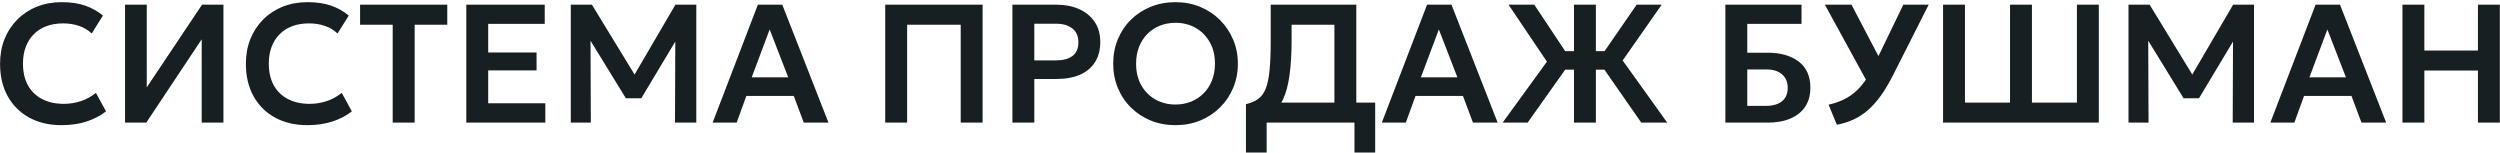 <?xml version="1.0" encoding="UTF-8"?> <svg xmlns="http://www.w3.org/2000/svg" width="831" height="51" viewBox="0 0 831 51" fill="none"><path d="M20.407 41.602C16.337 41.602 12.771 40.763 9.709 39.082C6.648 37.402 4.267 35.041 2.569 31.997C0.87 28.936 0.02 25.342 0.02 21.216C0.02 18.211 0.515 15.466 1.504 12.983C2.513 10.482 3.931 8.316 5.761 6.487C7.609 4.638 9.775 3.22 12.258 2.23C14.759 1.222 17.504 0.718 20.491 0.718C23.571 0.718 26.203 1.11 28.387 1.894C30.572 2.66 32.513 3.752 34.212 5.17L30.488 11.135C29.293 9.996 27.893 9.156 26.287 8.615C24.7 8.055 22.936 7.775 20.995 7.775C18.922 7.775 17.065 8.083 15.422 8.699C13.779 9.315 12.379 10.211 11.222 11.387C10.064 12.545 9.177 13.945 8.561 15.588C7.945 17.23 7.637 19.079 7.637 21.132C7.637 23.951 8.188 26.36 9.289 28.357C10.391 30.336 11.959 31.858 13.994 32.922C16.029 33.986 18.446 34.518 21.247 34.518C23.132 34.518 24.971 34.228 26.763 33.65C28.574 33.071 30.282 32.147 31.888 30.877L35.248 37.01C33.381 38.466 31.216 39.596 28.752 40.398C26.306 41.201 23.524 41.602 20.407 41.602ZM41.562 40.763V1.558H48.787V29.029L67.157 1.558H74.27V40.763H67.045V13.067L48.619 40.763H41.562ZM102.119 41.602C98.049 41.602 94.483 40.763 91.422 39.082C88.36 37.402 85.98 35.041 84.281 31.997C82.582 28.936 81.733 25.342 81.733 21.216C81.733 18.211 82.227 15.466 83.217 12.983C84.225 10.482 85.644 8.316 87.473 6.487C89.321 4.638 91.487 3.22 93.97 2.23C96.472 1.222 99.216 0.718 102.203 0.718C105.283 0.718 107.915 1.11 110.1 1.894C112.284 2.66 114.225 3.752 115.924 5.17L112.2 11.135C111.005 9.996 109.605 9.156 107.999 8.615C106.413 8.055 104.648 7.775 102.707 7.775C100.635 7.775 98.777 8.083 97.134 8.699C95.491 9.315 94.091 10.211 92.934 11.387C91.776 12.545 90.889 13.945 90.273 15.588C89.657 17.23 89.349 19.079 89.349 21.132C89.349 23.951 89.9 26.36 91.001 28.357C92.103 30.336 93.671 31.858 95.706 32.922C97.741 33.986 100.159 34.518 102.959 34.518C104.844 34.518 106.683 34.228 108.475 33.65C110.286 33.071 111.995 32.147 113.6 30.877L116.96 37.01C115.094 38.466 112.928 39.596 110.464 40.398C108.018 41.201 105.236 41.602 102.119 41.602ZM130.528 40.763V8.223H119.69V1.558H148.674V8.223H137.836V40.763H130.528ZM154.997 40.763V1.558H181.068V7.943H162.278V17.436H178.352V23.401H162.278V34.322H181.264V40.763H154.997ZM189.727 40.763V1.558H196.756L212.382 27.153L209.526 27.181L224.507 1.558H231.452V40.763H224.367L224.479 11.079L225.823 11.555L213.166 32.669H208.041L195.076 11.555L196.28 11.079L196.392 40.763H189.727ZM236.878 40.763L251.915 1.558H260.036L275.382 40.763H267.177L263.845 31.886H248.079L244.859 40.763H236.878ZM249.871 25.697H261.996L255.836 9.791L249.871 25.697ZM294.247 40.763V1.558H326.618V40.763H319.338V8.223H301.528V40.763H294.247ZM336.525 40.763V1.558H351.227C354.046 1.558 356.547 2.053 358.731 3.042C360.916 4.013 362.624 5.423 363.856 7.271C365.107 9.119 365.732 11.341 365.732 13.935C365.732 16.568 365.154 18.799 363.996 20.628C362.857 22.458 361.196 23.858 359.012 24.829C356.827 25.781 354.176 26.257 351.059 26.257H343.806V40.763H336.525ZM343.806 20.068H351.031C353.364 20.068 355.184 19.583 356.491 18.612C357.798 17.641 358.451 16.129 358.451 14.075C358.451 12.022 357.779 10.482 356.435 9.455C355.11 8.41 353.327 7.887 351.087 7.887H343.806V20.068ZM390.745 41.602C387.776 41.602 385.023 41.089 382.484 40.062C379.964 39.017 377.77 37.57 375.903 35.722C374.036 33.874 372.589 31.708 371.563 29.225C370.536 26.742 370.022 24.054 370.022 21.16C370.022 18.248 370.536 15.55 371.563 13.067C372.589 10.584 374.036 8.419 375.903 6.571C377.77 4.722 379.964 3.285 382.484 2.258C385.023 1.231 387.776 0.718 390.745 0.718C393.694 0.718 396.429 1.241 398.95 2.286C401.47 3.332 403.663 4.788 405.53 6.655C407.397 8.522 408.853 10.696 409.899 13.179C410.944 15.644 411.467 18.304 411.467 21.16C411.467 24.054 410.944 26.742 409.899 29.225C408.853 31.708 407.397 33.874 405.53 35.722C403.663 37.57 401.47 39.017 398.95 40.062C396.429 41.089 393.694 41.602 390.745 41.602ZM390.745 34.742C392.593 34.742 394.31 34.424 395.897 33.79C397.503 33.136 398.894 32.221 400.07 31.045C401.265 29.851 402.189 28.422 402.842 26.761C403.514 25.081 403.85 23.214 403.85 21.16C403.85 18.416 403.271 16.026 402.114 13.992C400.957 11.957 399.388 10.379 397.409 9.259C395.431 8.139 393.209 7.579 390.745 7.579C388.878 7.579 387.151 7.896 385.564 8.531C383.977 9.166 382.586 10.08 381.392 11.275C380.216 12.47 379.291 13.898 378.619 15.56C377.966 17.221 377.639 19.088 377.639 21.16C377.639 23.905 378.209 26.294 379.347 28.329C380.505 30.364 382.073 31.942 384.052 33.062C386.031 34.182 388.262 34.742 390.745 34.742ZM443.556 40.763V8.223H429.33V13.151C429.33 17.8 429.097 21.758 428.63 25.025C428.182 28.273 427.464 30.952 426.474 33.062C425.503 35.153 424.206 36.795 422.582 37.99C420.976 39.185 419.016 40.062 416.701 40.622L414.153 34.63C415.814 34.238 417.177 33.65 418.241 32.866C419.324 32.081 420.164 30.915 420.761 29.365C421.359 27.816 421.779 25.734 422.022 23.12C422.264 20.507 422.386 17.184 422.386 13.151V1.558H450.837V40.763H443.556ZM414.153 50.704V34.63L418.773 34.854L421.294 34.098H457.11V50.704H450.221V40.763H421.041V50.704H414.153ZM459.317 40.763L474.354 1.558H482.475L497.821 40.763H489.616L486.284 31.886H470.518L467.297 40.763H459.317ZM472.31 25.697H484.435L478.275 9.791L472.31 25.697ZM545.565 40.763L531.2 20.124L544.025 1.558H552.342L539.377 20.096L554.19 40.763H545.565ZM499.472 40.763L514.202 20.488L501.432 1.558H510.001L522.379 20.18L507.789 40.763H499.472ZM523.191 40.763V23.148H516.61V16.988H523.191V1.558H530.472V16.988H537.052V23.148H530.472V40.763H523.191ZM573.512 40.763V1.558H598.827V7.943H580.793V17.52H587.542C591.854 17.52 595.299 18.5 597.875 20.46C600.47 22.42 601.767 25.314 601.767 29.141C601.767 31.605 601.198 33.706 600.059 35.442C598.921 37.159 597.287 38.475 595.159 39.39C593.049 40.305 590.501 40.763 587.514 40.763H573.512ZM580.793 35.19H586.954C589.287 35.19 591.08 34.676 592.33 33.65C593.6 32.623 594.235 31.139 594.235 29.197C594.235 27.312 593.619 25.828 592.386 24.745C591.154 23.643 589.446 23.093 587.262 23.093H580.793V35.19ZM610.566 41.462L607.822 34.798C610.099 34.294 612.125 33.538 613.899 32.529C615.691 31.521 617.296 30.168 618.715 28.469C620.153 26.77 621.487 24.651 622.72 22.112L632.661 1.558H641.09L629.356 24.773C628.012 27.442 626.649 29.748 625.268 31.689C623.886 33.631 622.44 35.264 620.927 36.59C619.434 37.897 617.828 38.942 616.111 39.726C614.412 40.51 612.564 41.089 610.566 41.462ZM621.571 28.917L606.59 1.558H615.439L626.472 22.616L621.571 28.917ZM645.872 40.763V1.558H653.153V34.098H668.134V1.558H675.415V34.098H690.369V1.558H697.65V40.763H645.872ZM707.512 40.763V1.558H714.54L730.166 27.153L727.31 27.181L742.291 1.558H749.236V40.763H742.151L742.263 11.079L743.608 11.555L730.95 32.669H725.826L712.86 11.555L714.064 11.079L714.176 40.763H707.512ZM754.662 40.763L769.7 1.558H777.82L793.166 40.763H784.961L781.629 31.886H765.863L762.643 40.763H754.662ZM767.655 25.697H779.781L773.62 9.791L767.655 25.697ZM798.576 40.763V1.558H805.857V16.792H823.667V1.558H830.948V40.763H823.667V23.456H805.857V40.763H798.576Z" fill="#181F22"></path></svg> 